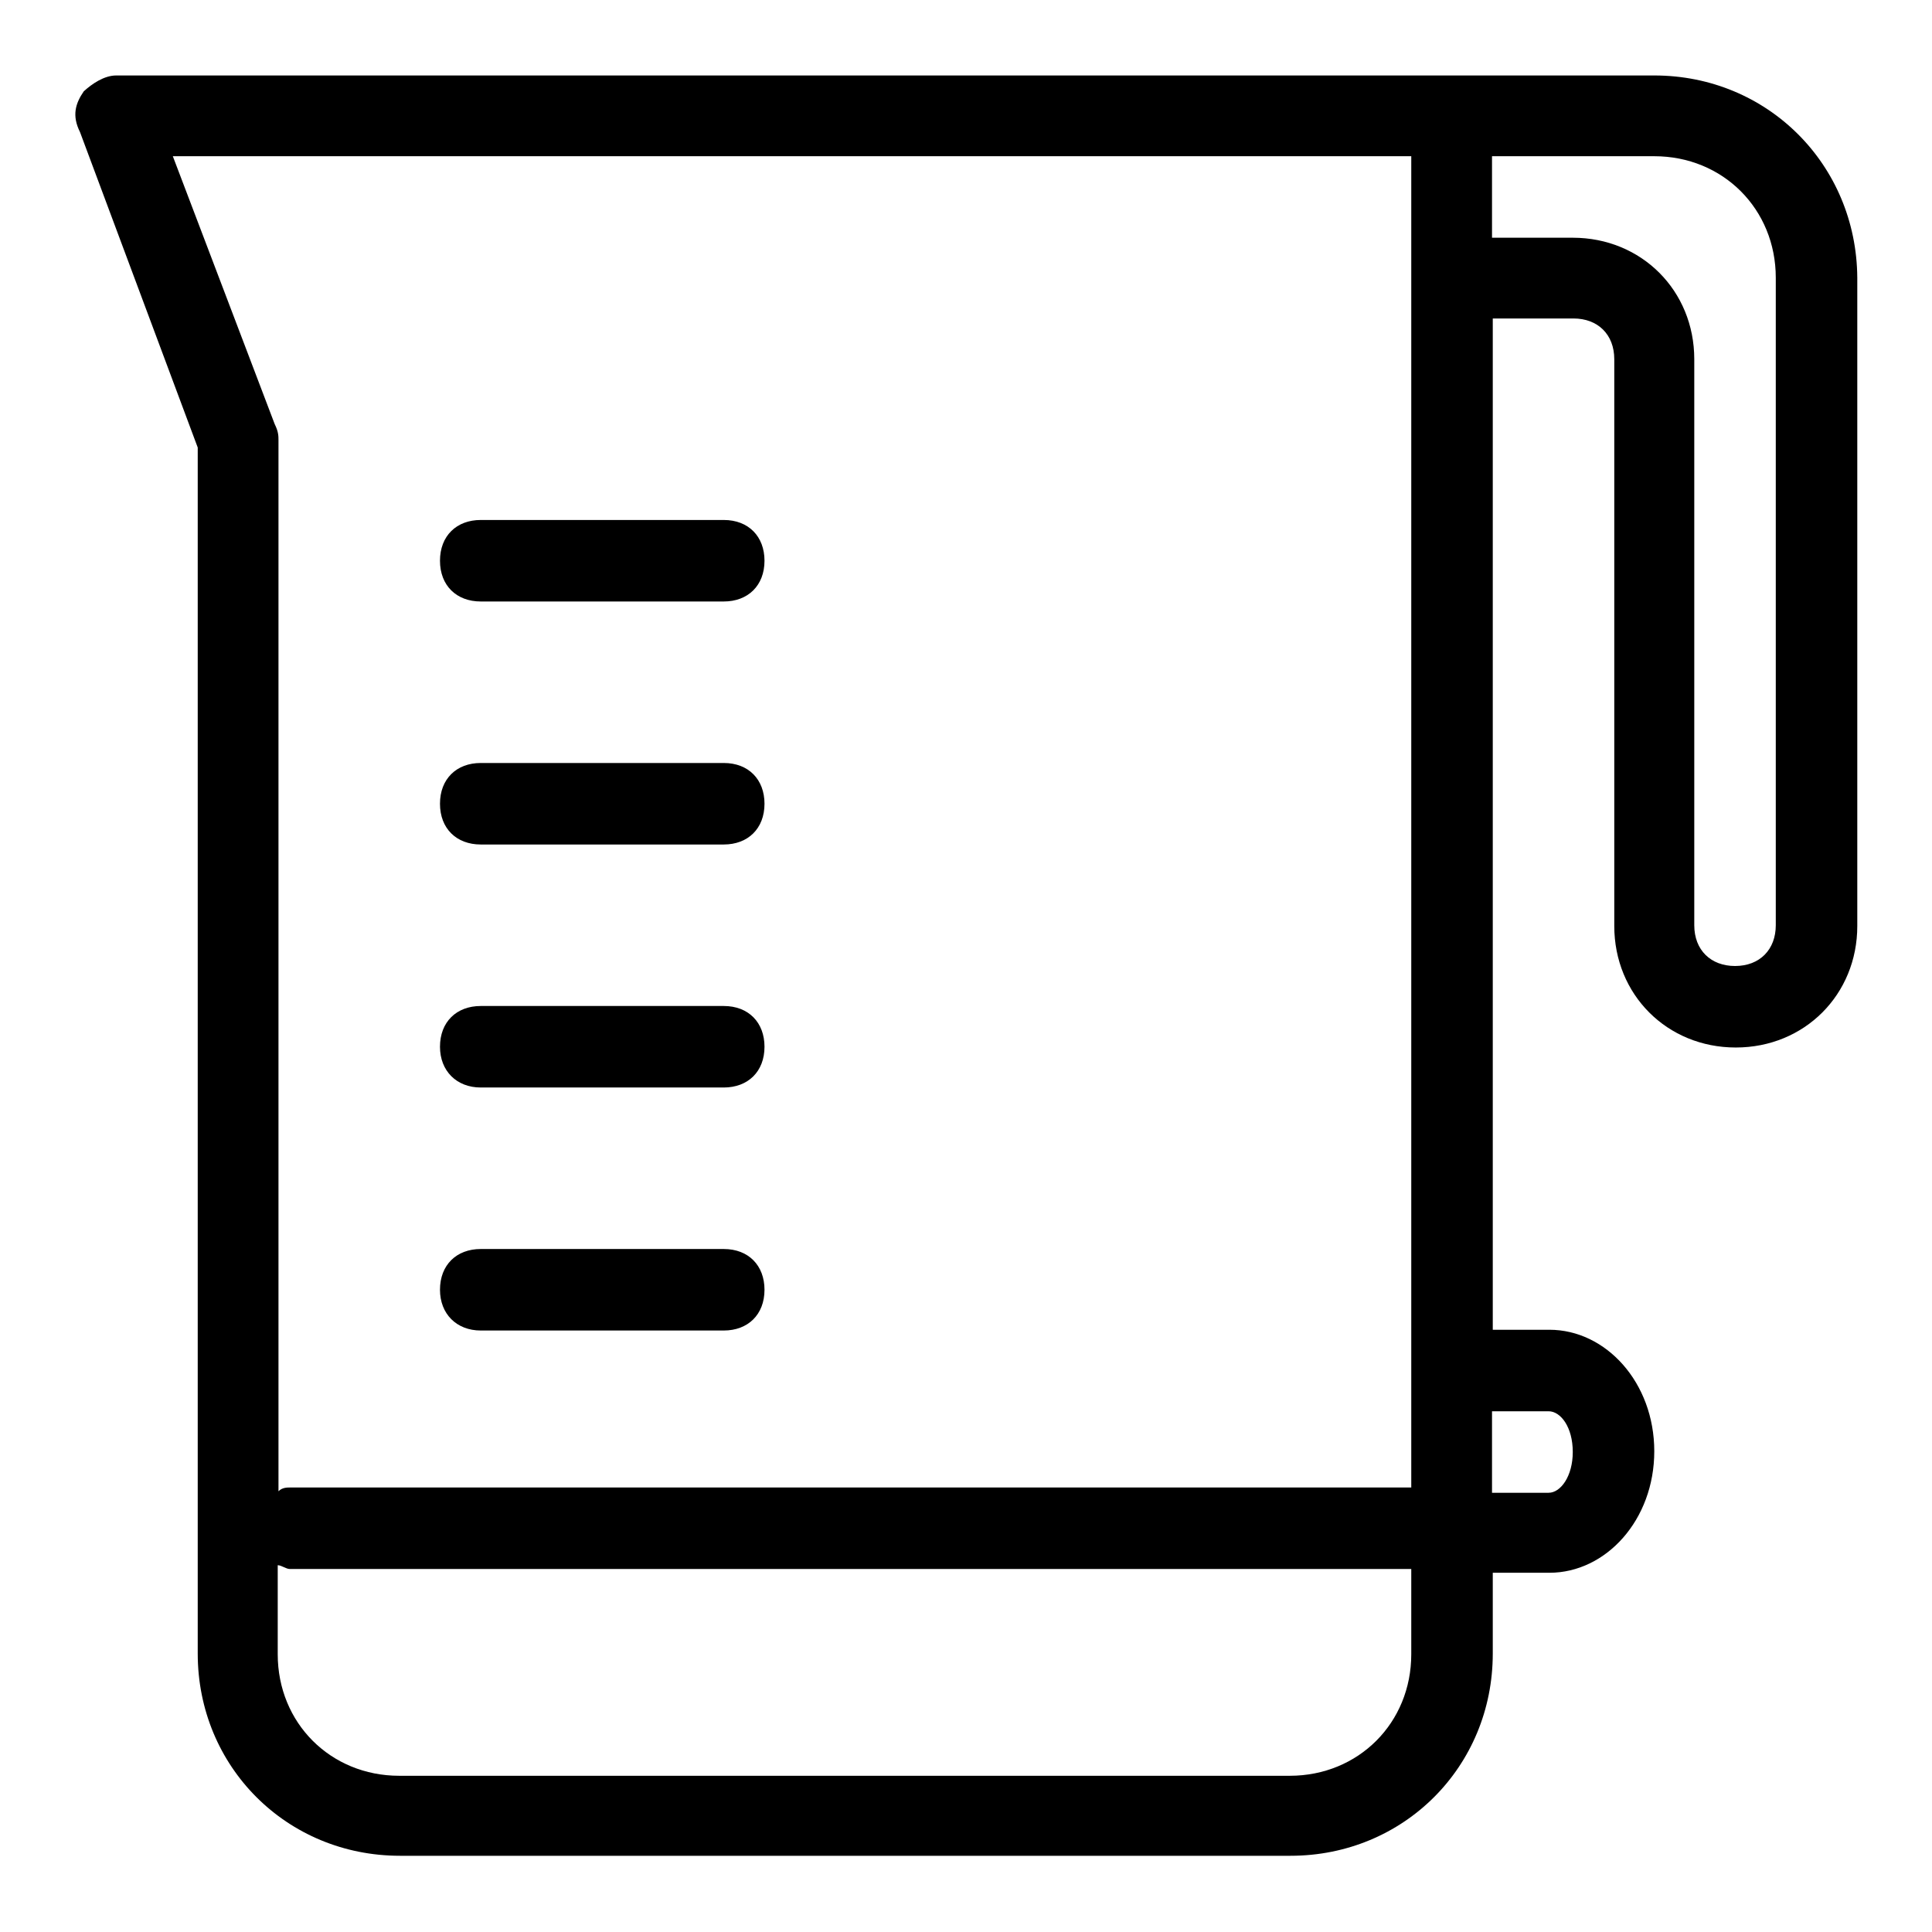 <?xml version="1.0" encoding="utf-8"?>
<!-- Svg Vector Icons : http://www.onlinewebfonts.com/icon -->
<!DOCTYPE svg PUBLIC "-//W3C//DTD SVG 1.1//EN" "http://www.w3.org/Graphics/SVG/1.1/DTD/svg11.dtd">
<svg version="1.1" xmlns="http://www.w3.org/2000/svg" xmlns:xlink="http://www.w3.org/1999/xlink" x="0px" y="0px" viewBox="0 0 256 256" enable-background="new 0 0 256 256" xml:space="preserve">
<g> <path fill="#000000" d="M63.7,79.7h32.2c3.2,0,5.4-2.1,5.4-5.4c0-3.2-2.1-5.4-5.4-5.4H63.7c-3.2,0-5.4,2.1-5.4,5.4 C58.3,77.6,60.5,79.7,63.7,79.7z M63.7,111.9h32.2c3.2,0,5.4-2.1,5.4-5.4c0-3.2-2.1-5.4-5.4-5.4H63.7c-3.2,0-5.4,2.1-5.4,5.4 C58.3,109.8,60.5,111.9,63.7,111.9z M63.7,144.1h32.2c3.2,0,5.4-2.1,5.4-5.4c0-3.2-2.1-5.4-5.4-5.4H63.7c-3.2,0-5.4,2.1-5.4,5.4 C58.3,141.9,60.5,144.1,63.7,144.1z M63.7,176.3h32.2c3.2,0,5.4-2.1,5.4-5.4c0-3.2-2.1-5.4-5.4-5.4H63.7c-3.2,0-5.4,2.1-5.4,5.4 C58.3,174.1,60.5,176.3,63.7,176.3z"/> <path fill="#000000" d="M219.2,10H15.4c-1.6,0-3.2,1.1-4.3,2.1c-1.1,1.6-1.6,3.2-0.5,5.4l15.6,41.8v159.8c0,15,11.8,26.8,26.8,26.8 h118c15,0,26.8-11.8,26.8-26.8v-10.7h7.5c7.5,0,13.9-7,13.9-16.1s-6.4-16.1-13.9-16.1h-7.5V42.2h10.7c3.2,0,5.4,2.1,5.4,5.4v75.1 c0,9.1,7,16.1,16.1,16.1c9.1,0,16.1-7,16.1-16.1V36.8C246,21.8,234.2,10,219.2,10z M22.9,20.7H187v176.4H38.5c-0.5,0-1.1,0-1.6,0.5 V58.3c0-0.5,0-1.1-0.5-2.1L22.9,20.7z M170.9,235.3h-118c-9.1,0-16.1-7-16.1-16.1v-11.8c0.5,0,1.1,0.5,1.6,0.5H187v11.3 C187,228.3,180,235.3,170.9,235.3z M205.2,187c1.6,0,3.2,2.1,3.2,5.4c0,3.2-1.6,5.4-3.2,5.4h-7.5V187H205.2z M235.3,122.6 c0,3.2-2.1,5.4-5.4,5.4c-3.2,0-5.4-2.1-5.4-5.4V47.6c0-9.1-7-16.1-16.1-16.1h-10.7V20.7h21.5c9.1,0,16.1,7,16.1,16.1V122.6z"/></g>
</svg>
